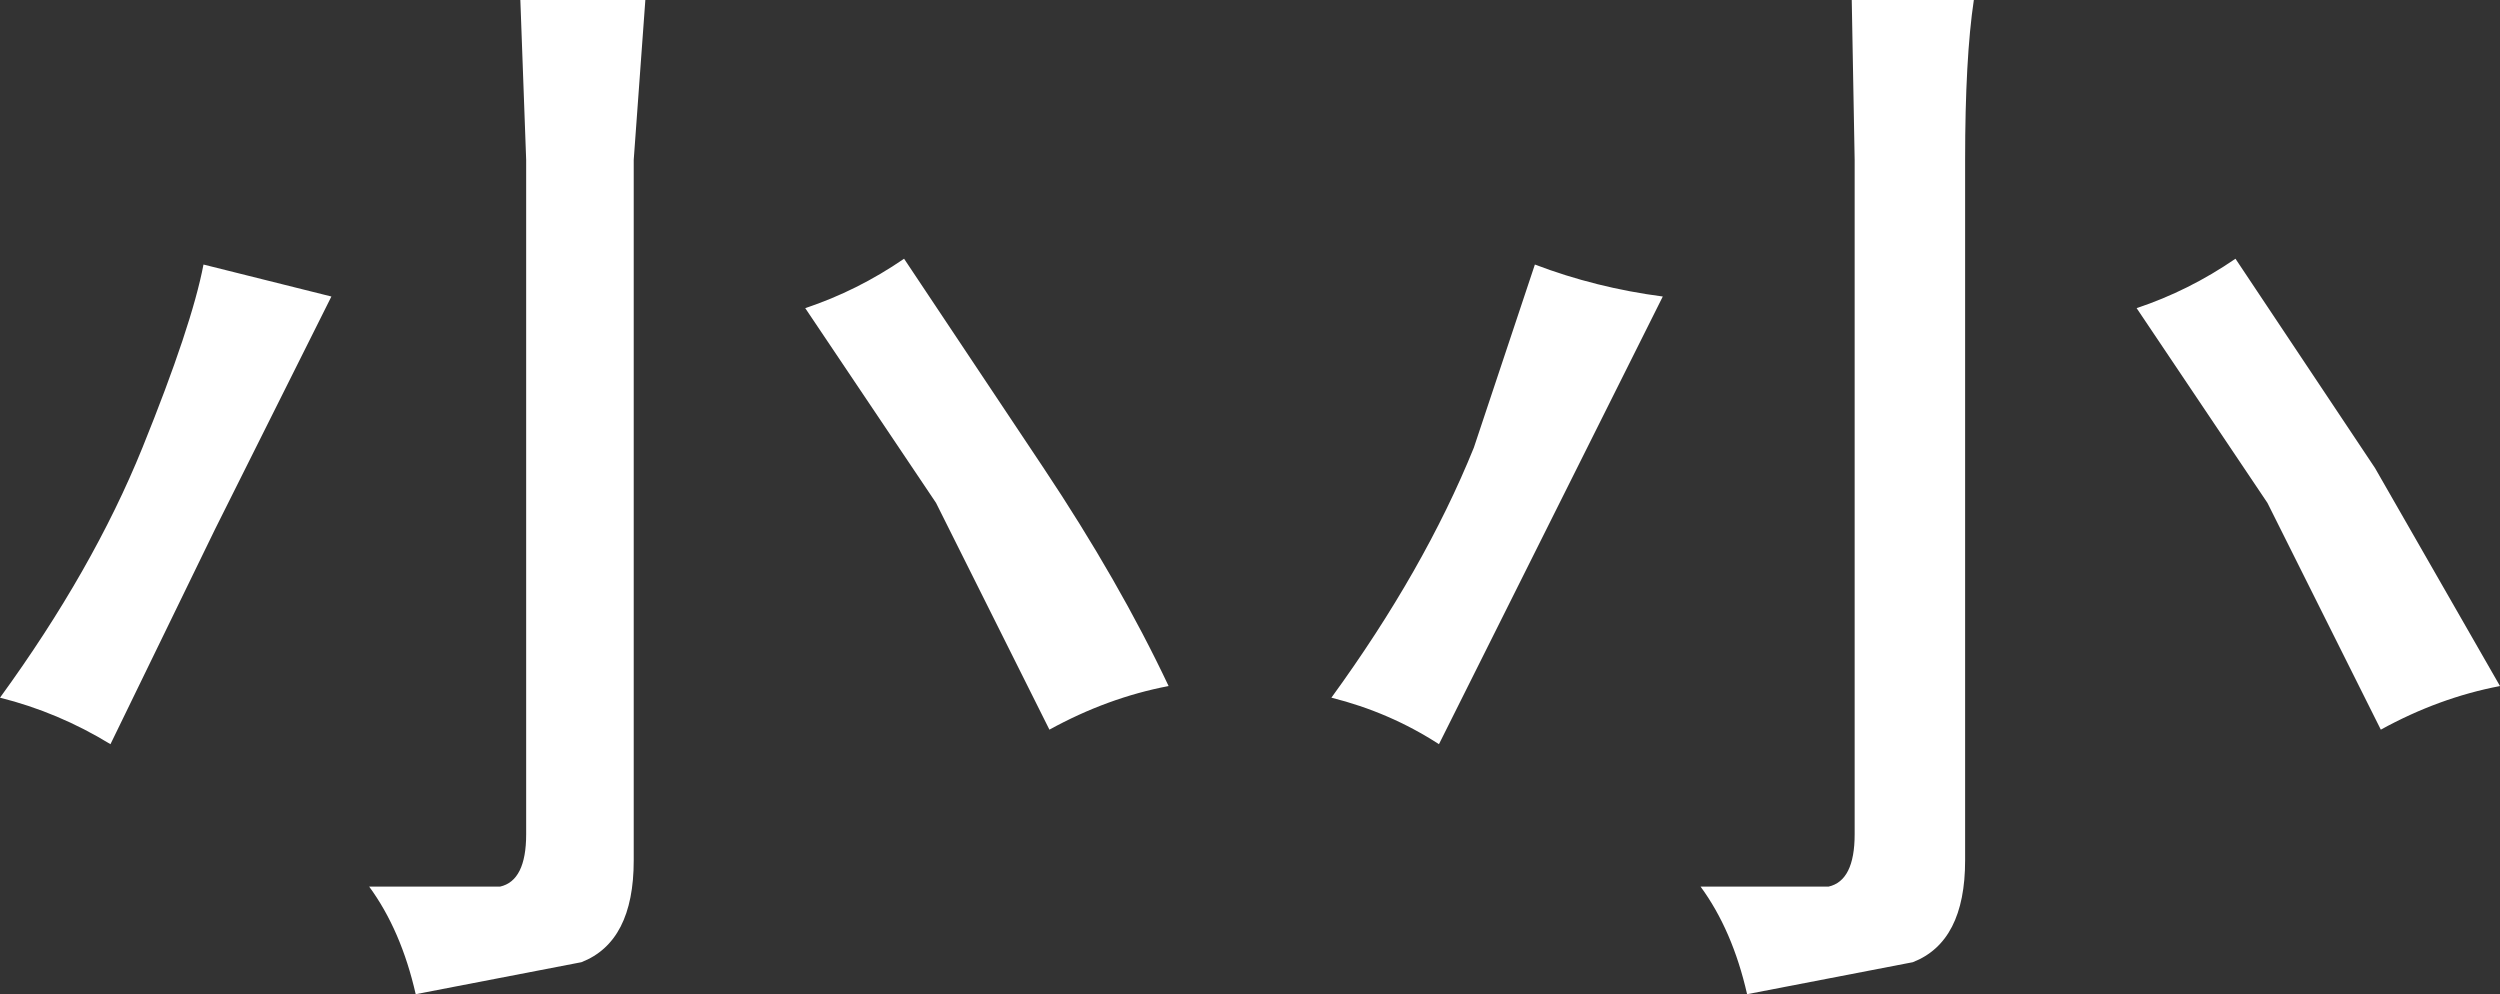 <?xml version="1.0" encoding="UTF-8" standalone="no"?>
<svg xmlns:xlink="http://www.w3.org/1999/xlink" height="17.1px" width="43.0px" xmlns="http://www.w3.org/2000/svg">
  <rect width="100%" height="100%" fill="#333333" stroke="none"/>
  <g transform="matrix(1.0, 0.0, 0.0, 1.0, 21.5, 8.55)">
    <path d="M-3.55 -0.5 Q-2.25 1.45 -1.4 3.25 -2.45 3.45 -3.45 4.0 L-5.4 0.1 -7.65 -3.25 Q-6.75 -3.55 -5.95 -4.1 L-3.55 -0.5 M-18.0 -4.0 L-15.8 -3.45 -17.8 0.55 -19.6 4.25 Q-20.5 3.7 -21.5 3.45 -19.9 1.25 -19.05 -0.85 -18.2 -2.95 -18.0 -4.0 M-12.55 -8.55 L-10.4 -8.55 -10.6 -5.8 -10.6 6.25 Q-10.6 7.65 -11.5 8.0 L-14.35 8.55 Q-14.6 7.45 -15.15 6.7 L-12.9 6.7 Q-12.45 6.6 -12.45 5.8 L-12.45 -5.8 -12.55 -8.55 M17.5 0.1 L15.25 -3.25 Q16.15 -3.55 16.95 -4.1 L19.35 -0.5 21.5 3.25 Q20.45 3.45 19.45 4.0 L17.5 0.1 M4.9 -4.0 Q5.95 -3.6 7.1 -3.45 L5.1 0.55 3.25 4.25 Q2.4 3.7 1.4 3.45 3.0 1.25 3.85 -0.85 L4.9 -4.0 M10.35 -8.55 L12.45 -8.55 Q12.3 -7.55 12.3 -5.8 L12.3 6.25 Q12.3 7.65 11.4 8.0 L8.55 8.55 Q8.3 7.45 7.75 6.7 L9.95 6.7 Q10.4 6.6 10.4 5.8 L10.4 -5.8 10.35 -8.55" fill="#ffffff" fill-rule="evenodd" stroke="none"/>
  </g>
</svg>
